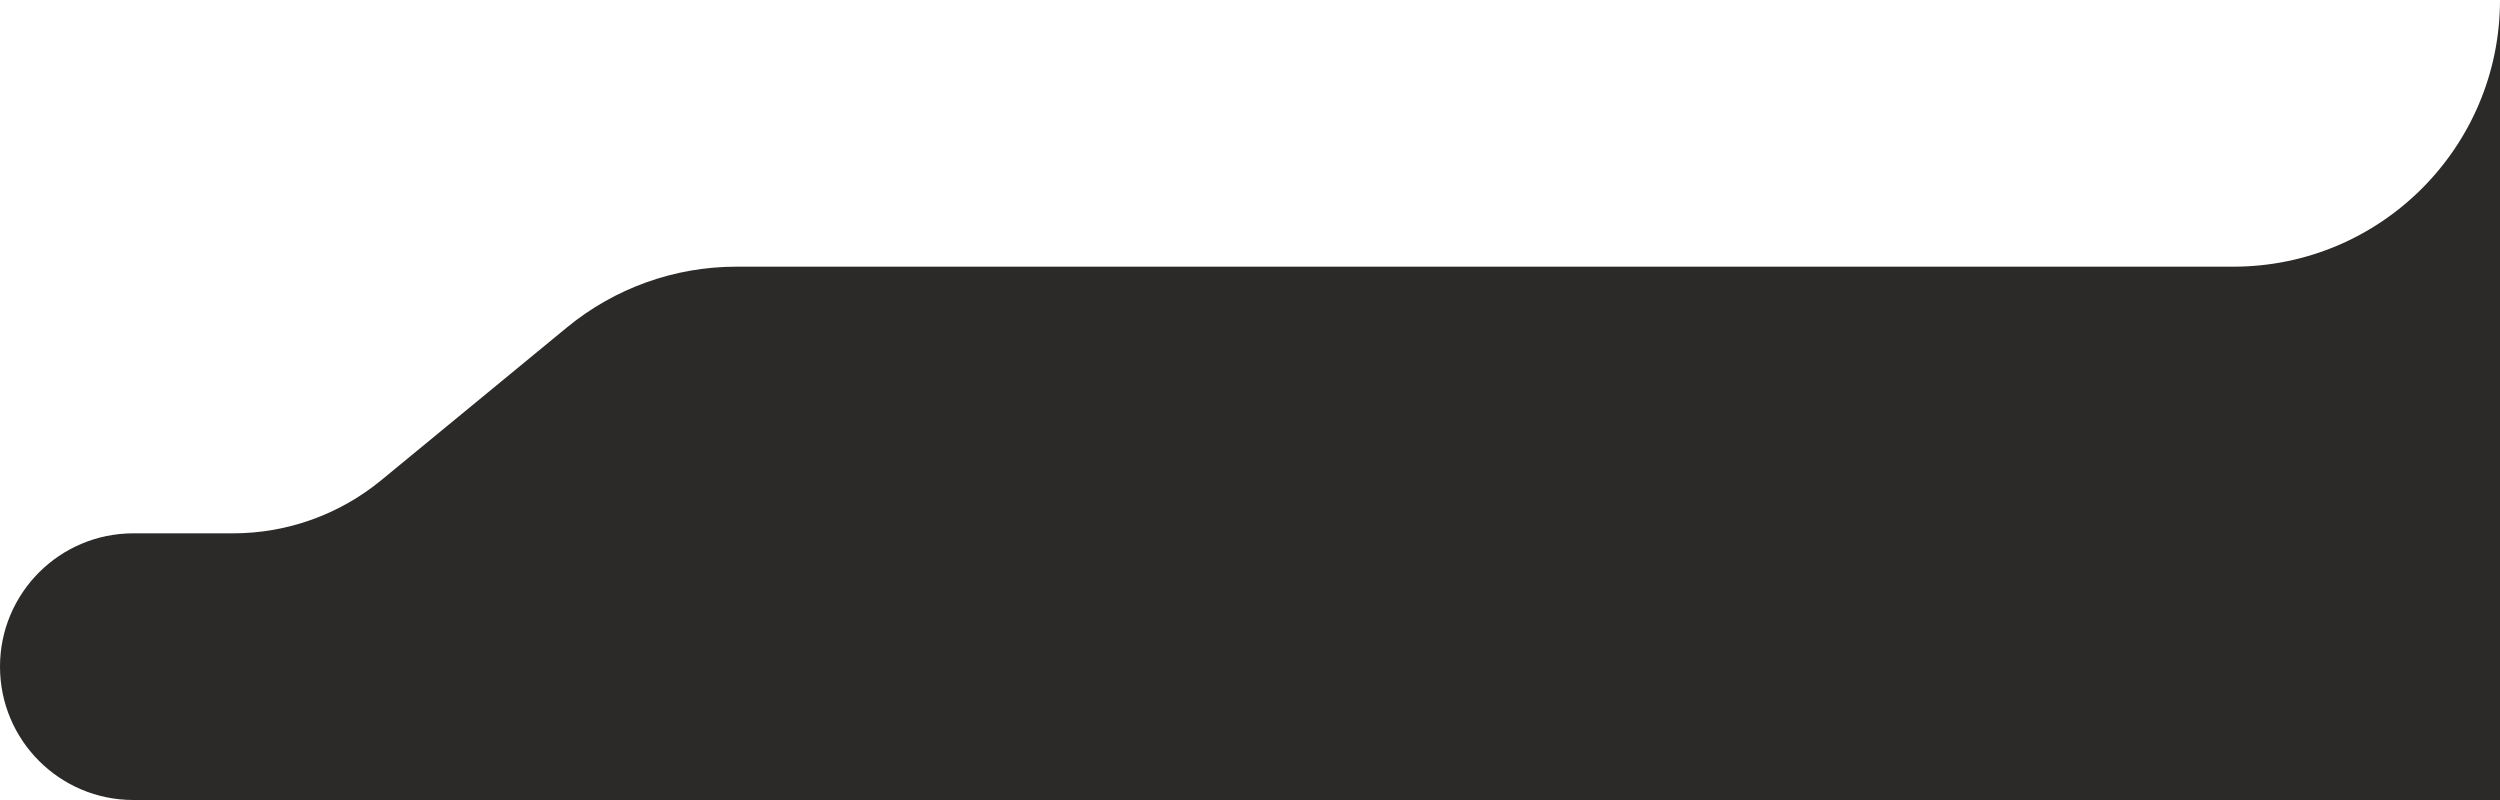 <?xml version="1.0" encoding="UTF-8"?> <svg xmlns="http://www.w3.org/2000/svg" width="600" height="192" viewBox="0 0 600 192" fill="none"><path fill-rule="evenodd" clip-rule="evenodd" d="M600 0C600 35.346 571.346 64 536 64H176.736C161.903 64 147.53 69.152 136.075 78.576L91.488 115.258C81.475 123.496 68.911 128 55.945 128H32C14.327 128 0 142.327 0 160C0 177.673 14.327 192 32 192H736C771.346 192 800 163.346 800 128C800 92.654 771.346 64 736 64H600V0Z" fill="#2B2A29"></path></svg> 